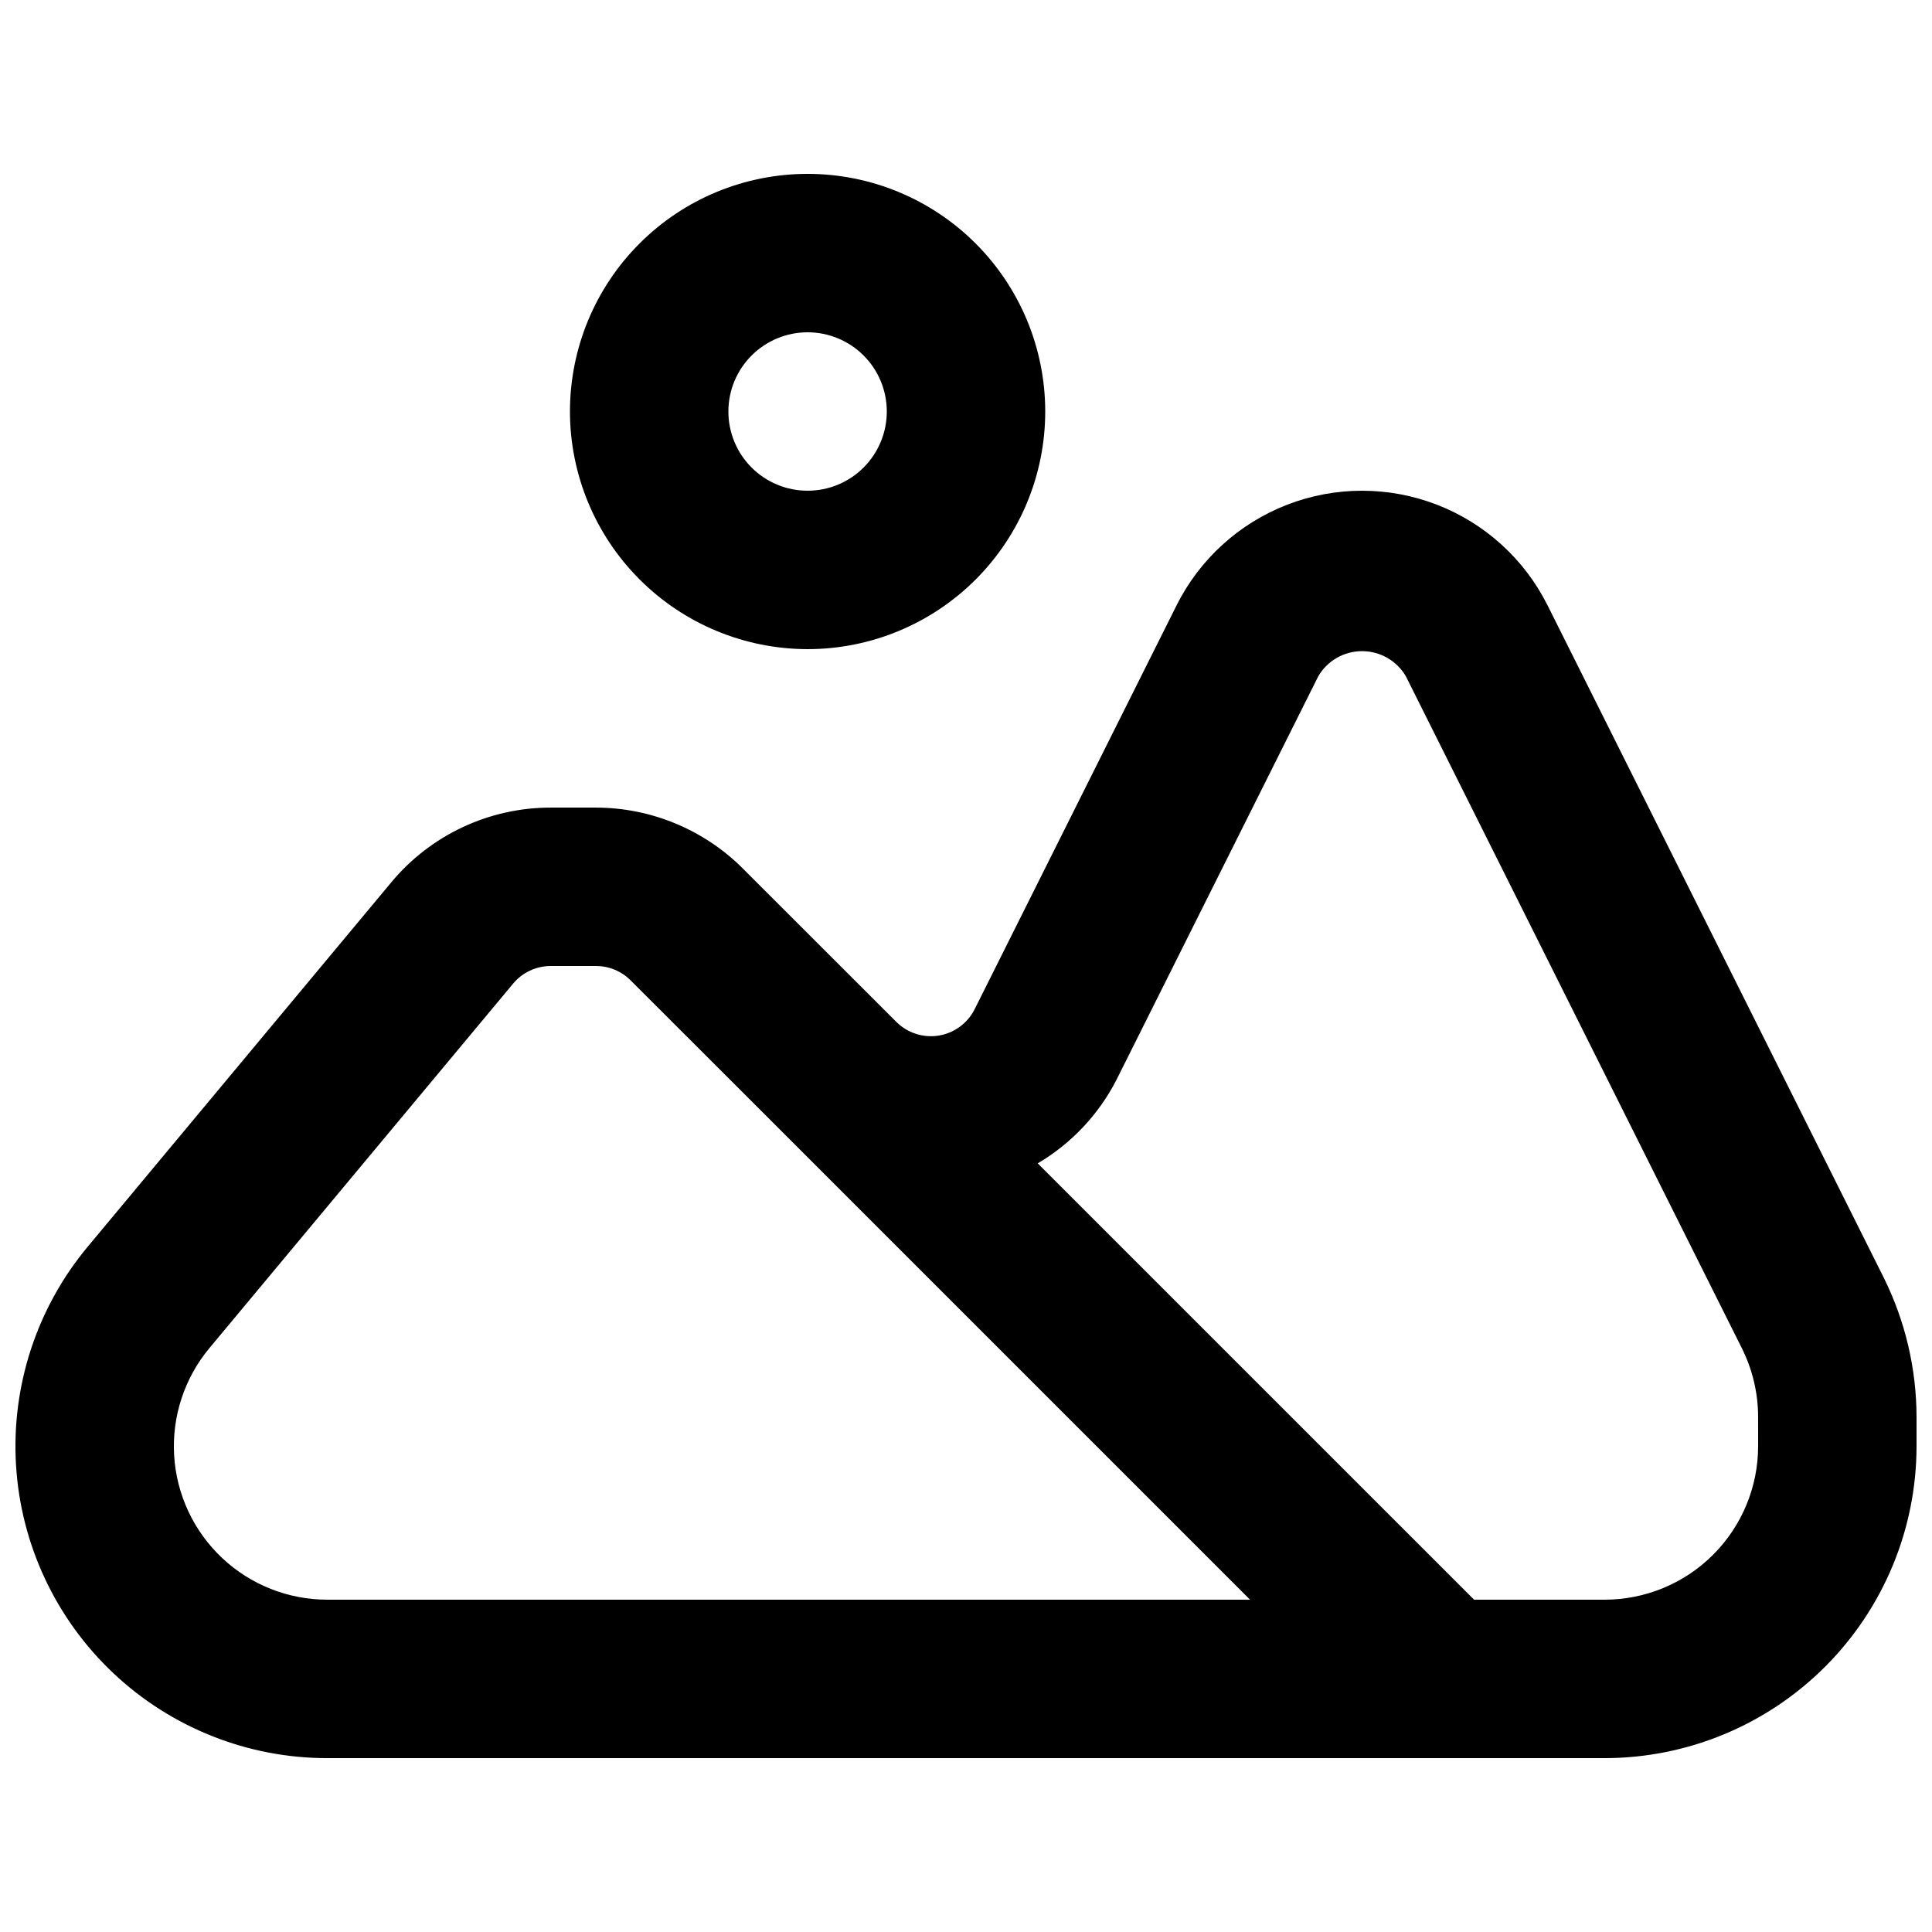 <?xml version="1.0" encoding="UTF-8"?>
<!-- Uploaded to: ICON Repo, www.svgrepo.com, Generator: ICON Repo Mixer Tools -->
<svg width="800px" height="800px" version="1.1" viewBox="144 144 512 512" xmlns="http://www.w3.org/2000/svg">
 <defs>
  <clipPath id="a">
   <path d="m148.09 274h503.81v336h-503.81z"/>
  </clipPath>
 </defs>
 <g clip-path="url(#a)">
  <path d="m643.19 482.55-89.074-178.13c-6.117-12.23-16.578-21.742-29.336-26.676-12.758-4.93-26.895-4.93-39.652 0.004-12.754 4.938-23.211 14.449-29.328 26.684l-53.504 107.01c-1.867 3.727-5.41 6.332-9.527 6.996-4.113 0.668-8.297-0.688-11.242-3.637l-40.691-40.66v-0.004c-10.32-10.293-24.293-16.086-38.871-16.117h-12.012c-16.316-0.012-31.789 7.234-42.23 19.77l-80.48 96.598c-13.477 16.176-20.27 36.883-18.996 57.895 1.273 21.012 10.516 40.746 25.844 55.176 15.332 14.43 35.586 22.465 56.641 22.465h338.54c21.906-0.023 42.91-8.738 58.402-24.23s24.207-36.496 24.23-58.402v-7.769c-0.02-12.828-3.004-25.477-8.711-36.965zm-412.46 85.383c-10.359 0-20.328-3.953-27.867-11.055-7.543-7.098-12.09-16.812-12.711-27.148-0.625-10.34 2.723-20.527 9.355-28.484l80.461-96.562c2.469-2.969 6.125-4.684 9.984-4.684h12.012c3.441 0.004 6.734 1.375 9.164 3.812l32.043 32.02 132.1 132.1zm379.19-40.648c-0.012 10.777-4.301 21.109-11.922 28.73-7.617 7.617-17.949 11.906-28.727 11.918h-34.625l-115.64-115.63c8.895-5.246 16.117-12.902 20.844-22.086l53.508-107h-0.004c2.41-4.121 6.828-6.652 11.602-6.656 4.773 0 9.191 2.527 11.605 6.648l89.051 178.09c2.828 5.656 4.301 11.891 4.305 18.215z"/>
 </g>
 <path d="m358.02 316.03c16.699 0 32.719-6.637 44.531-18.445 11.809-11.812 18.445-27.828 18.445-44.531 0-16.703-6.637-32.723-18.445-44.531-11.812-11.812-27.832-18.445-44.531-18.445-16.703 0-32.723 6.633-44.531 18.445-11.812 11.809-18.445 27.828-18.445 44.531 0.016 16.695 6.66 32.703 18.465 44.512 11.805 11.805 27.812 18.445 44.512 18.465zm0-83.969c5.566 0 10.906 2.211 14.844 6.148 3.934 3.938 6.148 9.277 6.148 14.844 0 5.566-2.215 10.906-6.148 14.844-3.938 3.938-9.277 6.148-14.844 6.148-5.57 0-10.906-2.211-14.844-6.148s-6.148-9.277-6.148-14.844c0.004-5.566 2.219-10.902 6.152-14.84 3.938-3.934 9.273-6.148 14.84-6.152z"/>
</svg>